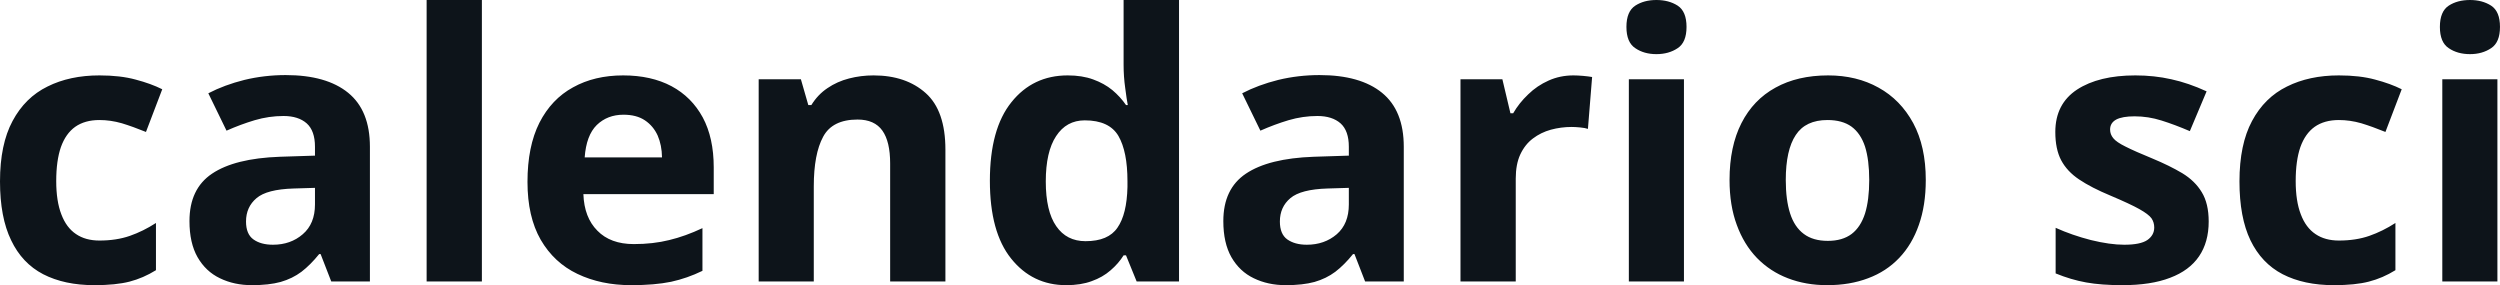 <svg fill="#0d141a" viewBox="0 0 155.171 17.699" height="100%" width="100%" xmlns="http://www.w3.org/2000/svg"><path preserveAspectRatio="none" d="M5.86 17.70L5.86 17.70Q4.00 17.70 2.68 17.02Q1.37 16.34 0.69 14.91Q0 13.49 0 11.26L0 11.26Q0 8.96 0.78 7.51Q1.56 6.05 2.95 5.37Q4.33 4.68 6.17 4.68L6.17 4.68Q7.47 4.68 8.42 4.94Q9.37 5.19 10.07 5.54L10.07 5.54L9.06 8.19Q8.25 7.86 7.56 7.65Q6.86 7.45 6.17 7.45L6.17 7.45Q5.27 7.45 4.67 7.87Q4.08 8.29 3.78 9.13Q3.49 9.97 3.49 11.24L3.49 11.24Q3.49 12.49 3.81 13.31Q4.12 14.13 4.72 14.53Q5.31 14.93 6.17 14.93L6.17 14.93Q7.23 14.93 8.06 14.64Q8.89 14.35 9.68 13.84L9.68 13.84L9.68 16.77Q8.89 17.26 8.04 17.48Q7.18 17.70 5.86 17.70ZM17.73 4.66L17.73 4.66Q20.26 4.66 21.61 5.76Q22.96 6.86 22.96 9.11L22.96 9.11L22.96 17.47L20.56 17.47L19.90 15.77L19.81 15.77Q19.27 16.44 18.71 16.87Q18.15 17.29 17.42 17.50Q16.69 17.70 15.64 17.70L15.64 17.70Q14.53 17.70 13.65 17.27Q12.77 16.85 12.26 15.96Q11.76 15.08 11.76 13.72L11.76 13.72Q11.76 11.72 13.16 10.78Q14.57 9.83 17.37 9.73L17.37 9.73L19.55 9.66L19.55 9.11Q19.55 8.12 19.04 7.66Q18.52 7.20 17.60 7.20L17.60 7.20Q16.69 7.20 15.81 7.46Q14.94 7.72 14.06 8.11L14.06 8.11L12.93 5.79Q13.93 5.27 15.17 4.96Q16.41 4.66 17.73 4.66ZM19.55 12.69L19.55 11.66L18.23 11.70Q16.56 11.75 15.92 12.30Q15.27 12.85 15.27 13.75L15.27 13.75Q15.27 14.53 15.73 14.86Q16.19 15.19 16.94 15.19L16.94 15.19Q18.04 15.19 18.79 14.54Q19.55 13.89 19.55 12.69L19.55 12.69ZM29.91 0L29.91 17.47L26.48 17.47L26.48 0L29.91 0ZM38.68 4.68L38.68 4.68Q40.42 4.68 41.68 5.35Q42.93 6.02 43.62 7.29Q44.30 8.56 44.30 10.39L44.30 10.39L44.30 12.05L36.21 12.05Q36.26 13.50 37.08 14.32Q37.89 15.15 39.34 15.15L39.34 15.15Q40.54 15.15 41.54 14.90Q42.54 14.66 43.60 14.16L43.60 14.16L43.60 16.81Q42.66 17.27 41.65 17.49Q40.63 17.70 39.18 17.70L39.18 17.70Q37.30 17.70 35.84 17.00Q34.39 16.31 33.56 14.88Q32.74 13.45 32.74 11.29L32.74 11.29Q32.74 9.09 33.48 7.62Q34.23 6.15 35.57 5.42Q36.90 4.68 38.68 4.68ZM38.70 7.12L38.70 7.12Q37.70 7.12 37.04 7.76Q36.39 8.40 36.29 9.77L36.29 9.77L41.09 9.77Q41.08 9.01 40.82 8.41Q40.55 7.82 40.03 7.47Q39.51 7.12 38.70 7.12ZM54.22 4.68L54.22 4.68Q56.23 4.68 57.46 5.78Q58.68 6.87 58.68 9.29L58.68 9.29L58.68 17.47L55.25 17.47L55.25 10.14Q55.25 8.79 54.77 8.11Q54.28 7.42 53.23 7.42L53.23 7.42Q51.66 7.42 51.09 8.49Q50.51 9.56 50.51 11.57L50.51 11.57L50.51 17.47L47.09 17.47L47.09 4.92L49.71 4.92L50.17 6.52L50.36 6.52Q50.76 5.87 51.36 5.47Q51.96 5.06 52.70 4.87Q53.43 4.68 54.22 4.68ZM66.18 17.70L66.18 17.70Q64.08 17.70 62.76 16.05Q61.44 14.41 61.44 11.22L61.44 11.22Q61.44 8.00 62.78 6.34Q64.11 4.68 66.27 4.68L66.27 4.68Q67.17 4.68 67.85 4.93Q68.54 5.18 69.04 5.59Q69.54 6.01 69.89 6.52L69.89 6.52L70.00 6.52Q69.93 6.17 69.84 5.46Q69.74 4.76 69.74 4.02L69.74 4.02L69.74 0L73.18 0L73.18 17.47L70.55 17.47L69.89 15.85L69.74 15.85Q69.42 16.36 68.93 16.78Q68.44 17.21 67.76 17.45Q67.09 17.70 66.18 17.70ZM67.38 14.97L67.38 14.97Q68.79 14.97 69.36 14.13Q69.94 13.30 69.98 11.61L69.98 11.61L69.98 11.24Q69.98 9.41 69.42 8.44Q68.85 7.47 67.33 7.47L67.33 7.47Q66.19 7.47 65.55 8.45Q64.91 9.42 64.91 11.26L64.91 11.26Q64.91 13.11 65.56 14.04Q66.20 14.97 67.38 14.97ZM81.90 4.66L81.90 4.66Q84.43 4.66 85.78 5.76Q87.13 6.86 87.13 9.11L87.13 9.11L87.13 17.47L84.73 17.47L84.07 15.77L83.98 15.77Q83.44 16.44 82.88 16.87Q82.32 17.29 81.59 17.50Q80.86 17.70 79.81 17.70L79.81 17.70Q78.70 17.70 77.82 17.27Q76.94 16.85 76.43 15.96Q75.93 15.08 75.93 13.72L75.93 13.72Q75.93 11.72 77.33 10.78Q78.74 9.83 81.54 9.73L81.54 9.73L83.72 9.66L83.72 9.11Q83.72 8.12 83.21 7.66Q82.69 7.20 81.77 7.20L81.77 7.20Q80.86 7.20 79.98 7.46Q79.11 7.72 78.23 8.11L78.23 8.11L77.10 5.79Q78.10 5.27 79.34 4.96Q80.58 4.66 81.90 4.66ZM83.72 12.69L83.72 11.66L82.40 11.70Q80.74 11.75 80.09 12.30Q79.44 12.85 79.44 13.75L79.44 13.75Q79.44 14.53 79.90 14.86Q80.37 15.19 81.11 15.19L81.11 15.19Q82.21 15.19 82.97 14.54Q83.72 13.89 83.72 12.69L83.72 12.69ZM97.66 4.68L97.66 4.68Q97.92 4.68 98.26 4.71Q98.60 4.74 98.82 4.78L98.82 4.78L98.56 8.00Q98.39 7.94 98.08 7.91Q97.77 7.88 97.55 7.88L97.55 7.88Q96.89 7.88 96.26 8.05Q95.64 8.22 95.14 8.60Q94.65 8.97 94.36 9.59Q94.08 10.20 94.08 11.08L94.08 11.08L94.08 17.47L90.65 17.47L90.65 4.92L93.25 4.92L93.75 7.03L93.92 7.03Q94.29 6.39 94.85 5.86Q95.40 5.32 96.12 5.00Q96.83 4.68 97.66 4.68ZM101.10 4.92L104.52 4.92L104.52 17.47L101.10 17.47L101.10 4.92ZM102.81 0L102.81 0Q103.58 0 104.13 0.35Q104.68 0.71 104.68 1.67L104.68 1.67Q104.68 2.63 104.13 2.99Q103.58 3.36 102.81 3.36L102.81 3.36Q102.04 3.36 101.50 2.99Q100.95 2.63 100.95 1.67L100.95 1.67Q100.95 0.71 101.50 0.35Q102.04 0 102.81 0ZM119.53 11.17L119.53 11.17Q119.53 12.75 119.10 13.96Q118.68 15.17 117.88 16.01Q117.08 16.85 115.95 17.27Q114.82 17.70 113.41 17.70L113.41 17.70Q112.08 17.70 110.97 17.27Q109.87 16.85 109.05 16.01Q108.24 15.17 107.80 13.96Q107.35 12.75 107.35 11.17L107.35 11.17Q107.35 9.09 108.09 7.64Q108.83 6.19 110.20 5.44Q111.57 4.68 113.47 4.68L113.47 4.68Q115.24 4.68 116.60 5.44Q117.96 6.19 118.75 7.64Q119.53 9.09 119.53 11.17ZM110.84 11.17L110.84 11.17Q110.84 12.41 111.11 13.25Q111.38 14.09 111.96 14.52Q112.53 14.95 113.45 14.95L113.45 14.95Q114.36 14.95 114.93 14.52Q115.49 14.09 115.76 13.25Q116.02 12.41 116.02 11.17L116.02 11.17Q116.02 9.93 115.76 9.10Q115.49 8.28 114.92 7.86Q114.35 7.45 113.43 7.45L113.43 7.45Q112.07 7.45 111.46 8.38Q110.84 9.31 110.84 11.17ZM137.09 13.75L137.09 13.75Q137.09 15.03 136.49 15.91Q135.89 16.79 134.70 17.24Q133.51 17.70 131.73 17.70L131.73 17.70Q130.42 17.70 129.48 17.53Q128.54 17.36 127.59 16.97L127.59 16.97L127.59 14.14Q128.61 14.60 129.78 14.90Q130.96 15.19 131.85 15.19L131.85 15.19Q132.85 15.19 133.28 14.90Q133.71 14.60 133.71 14.12L133.71 14.12Q133.71 13.80 133.54 13.55Q133.36 13.30 132.79 12.98Q132.22 12.66 130.99 12.14L130.99 12.14Q129.81 11.65 129.05 11.14Q128.30 10.64 127.93 9.94Q127.57 9.25 127.57 8.19L127.57 8.19Q127.57 6.45 128.92 5.56Q130.27 4.68 132.54 4.68L132.54 4.68Q133.71 4.68 134.77 4.92Q135.83 5.15 136.96 5.67L136.96 5.67L135.92 8.14Q134.99 7.74 134.16 7.48Q133.34 7.22 132.49 7.22L132.49 7.22Q131.73 7.22 131.35 7.42Q130.97 7.63 130.97 8.04L130.97 8.04Q130.97 8.34 131.17 8.58Q131.36 8.82 131.93 9.10Q132.50 9.39 133.60 9.84L133.60 9.84Q134.66 10.28 135.45 10.75Q136.24 11.23 136.66 11.93Q137.09 12.63 137.09 13.75ZM144.86 17.70L144.86 17.70Q143.00 17.70 141.68 17.02Q140.37 16.34 139.68 14.91Q139.00 13.49 139.00 11.26L139.00 11.26Q139.00 8.96 139.78 7.51Q140.56 6.05 141.95 5.37Q143.33 4.68 145.17 4.68L145.17 4.68Q146.47 4.68 147.42 4.94Q148.37 5.19 149.07 5.54L149.07 5.54L148.06 8.19Q147.25 7.86 146.56 7.65Q145.86 7.45 145.17 7.45L145.17 7.45Q144.27 7.45 143.67 7.87Q143.08 8.29 142.78 9.13Q142.49 9.97 142.49 11.24L142.49 11.24Q142.49 12.49 142.81 13.31Q143.12 14.13 143.72 14.53Q144.31 14.93 145.17 14.93L145.17 14.93Q146.23 14.93 147.06 14.64Q147.89 14.35 148.68 13.84L148.68 13.84L148.68 16.77Q147.89 17.26 147.03 17.48Q146.18 17.70 144.86 17.70ZM151.59 4.92L155.01 4.92L155.01 17.47L151.59 17.47L151.59 4.92ZM153.31 0L153.31 0Q154.07 0 154.62 0.35Q155.17 0.71 155.17 1.67L155.17 1.67Q155.17 2.63 154.62 2.99Q154.07 3.36 153.31 3.36L153.31 3.36Q152.53 3.36 151.99 2.99Q151.44 2.63 151.44 1.67L151.44 1.67Q151.44 0.71 151.99 0.35Q152.53 0 153.31 0Z"></path></svg>
